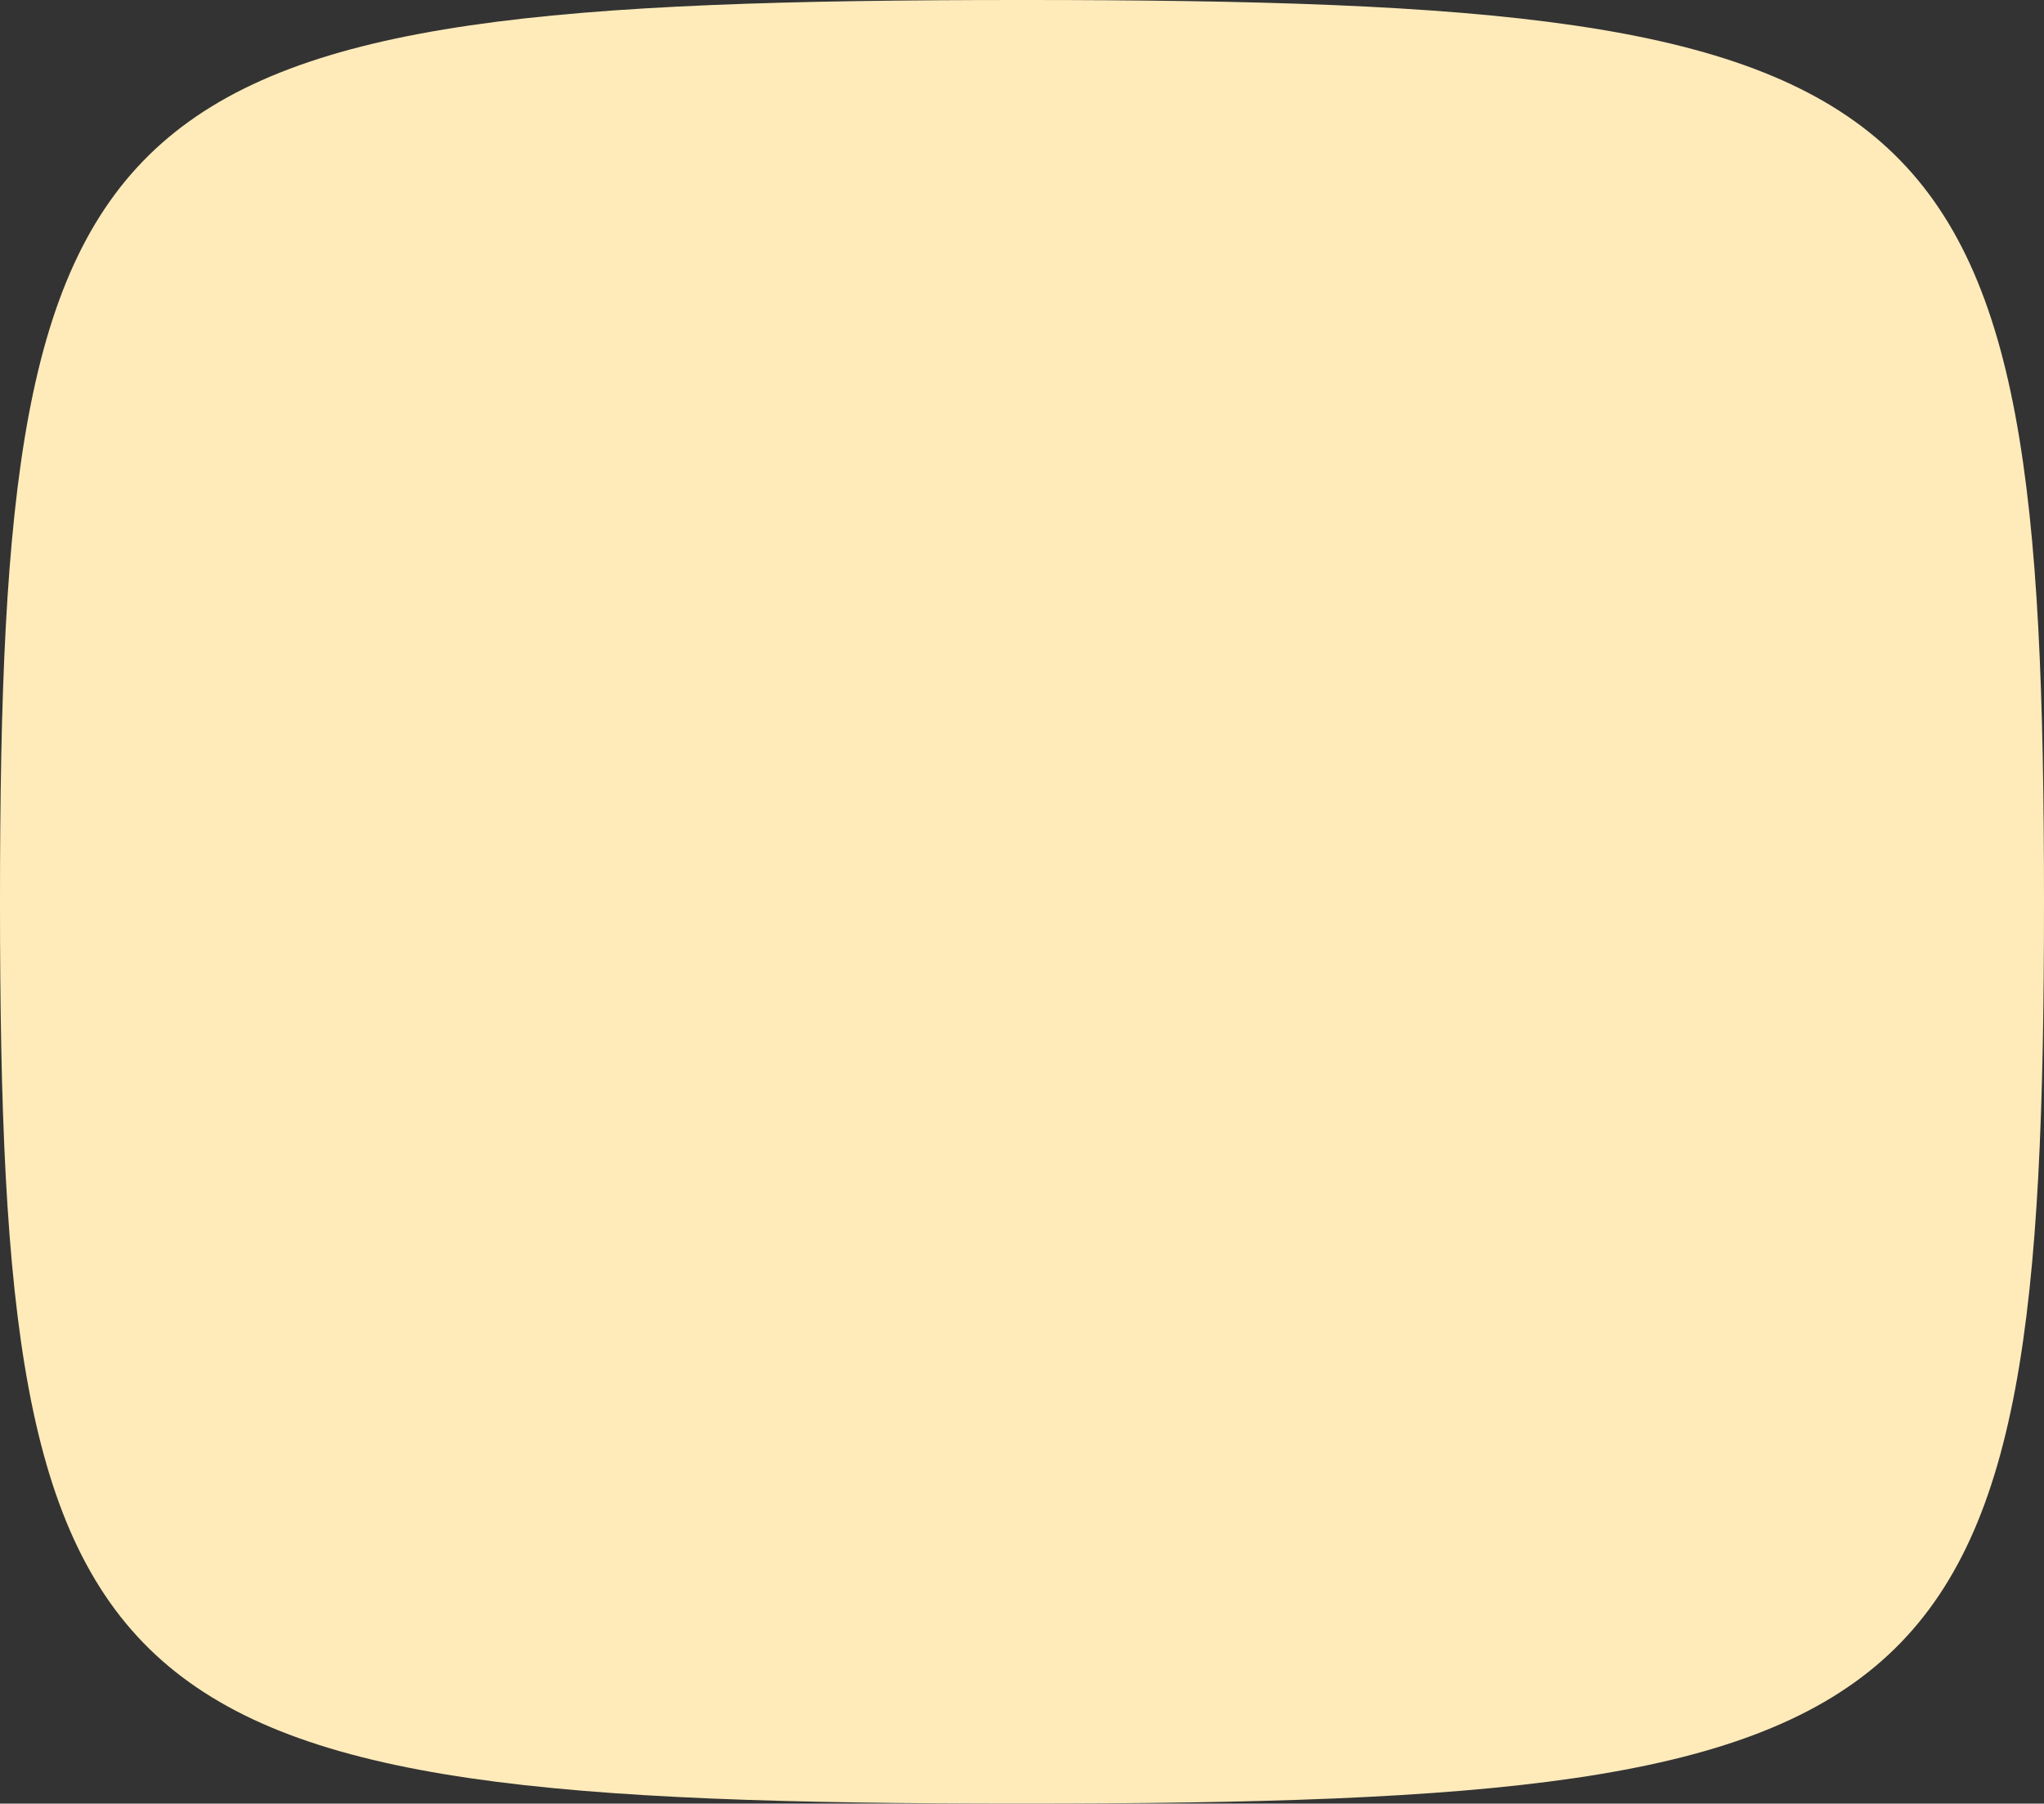 <?xml version="1.0" encoding="UTF-8"?> <svg xmlns="http://www.w3.org/2000/svg" width="619.54" height="546.808" viewBox="0 0 619.54 546.808"><rect x="0" y="0" width="619.54" height="546.808" fill="#333333" stroke="none"/><path id="Path_19222" data-name="Path 19222" d="M0,273.405c0,248.947,27.71,273.4,309.768,273.4s309.771-24.457,309.771-273.4S591.83,0,309.768,0,0,24.458,0,273.405" transform="translate(0 -0.001)" fill="#ffebba"></path></svg> 